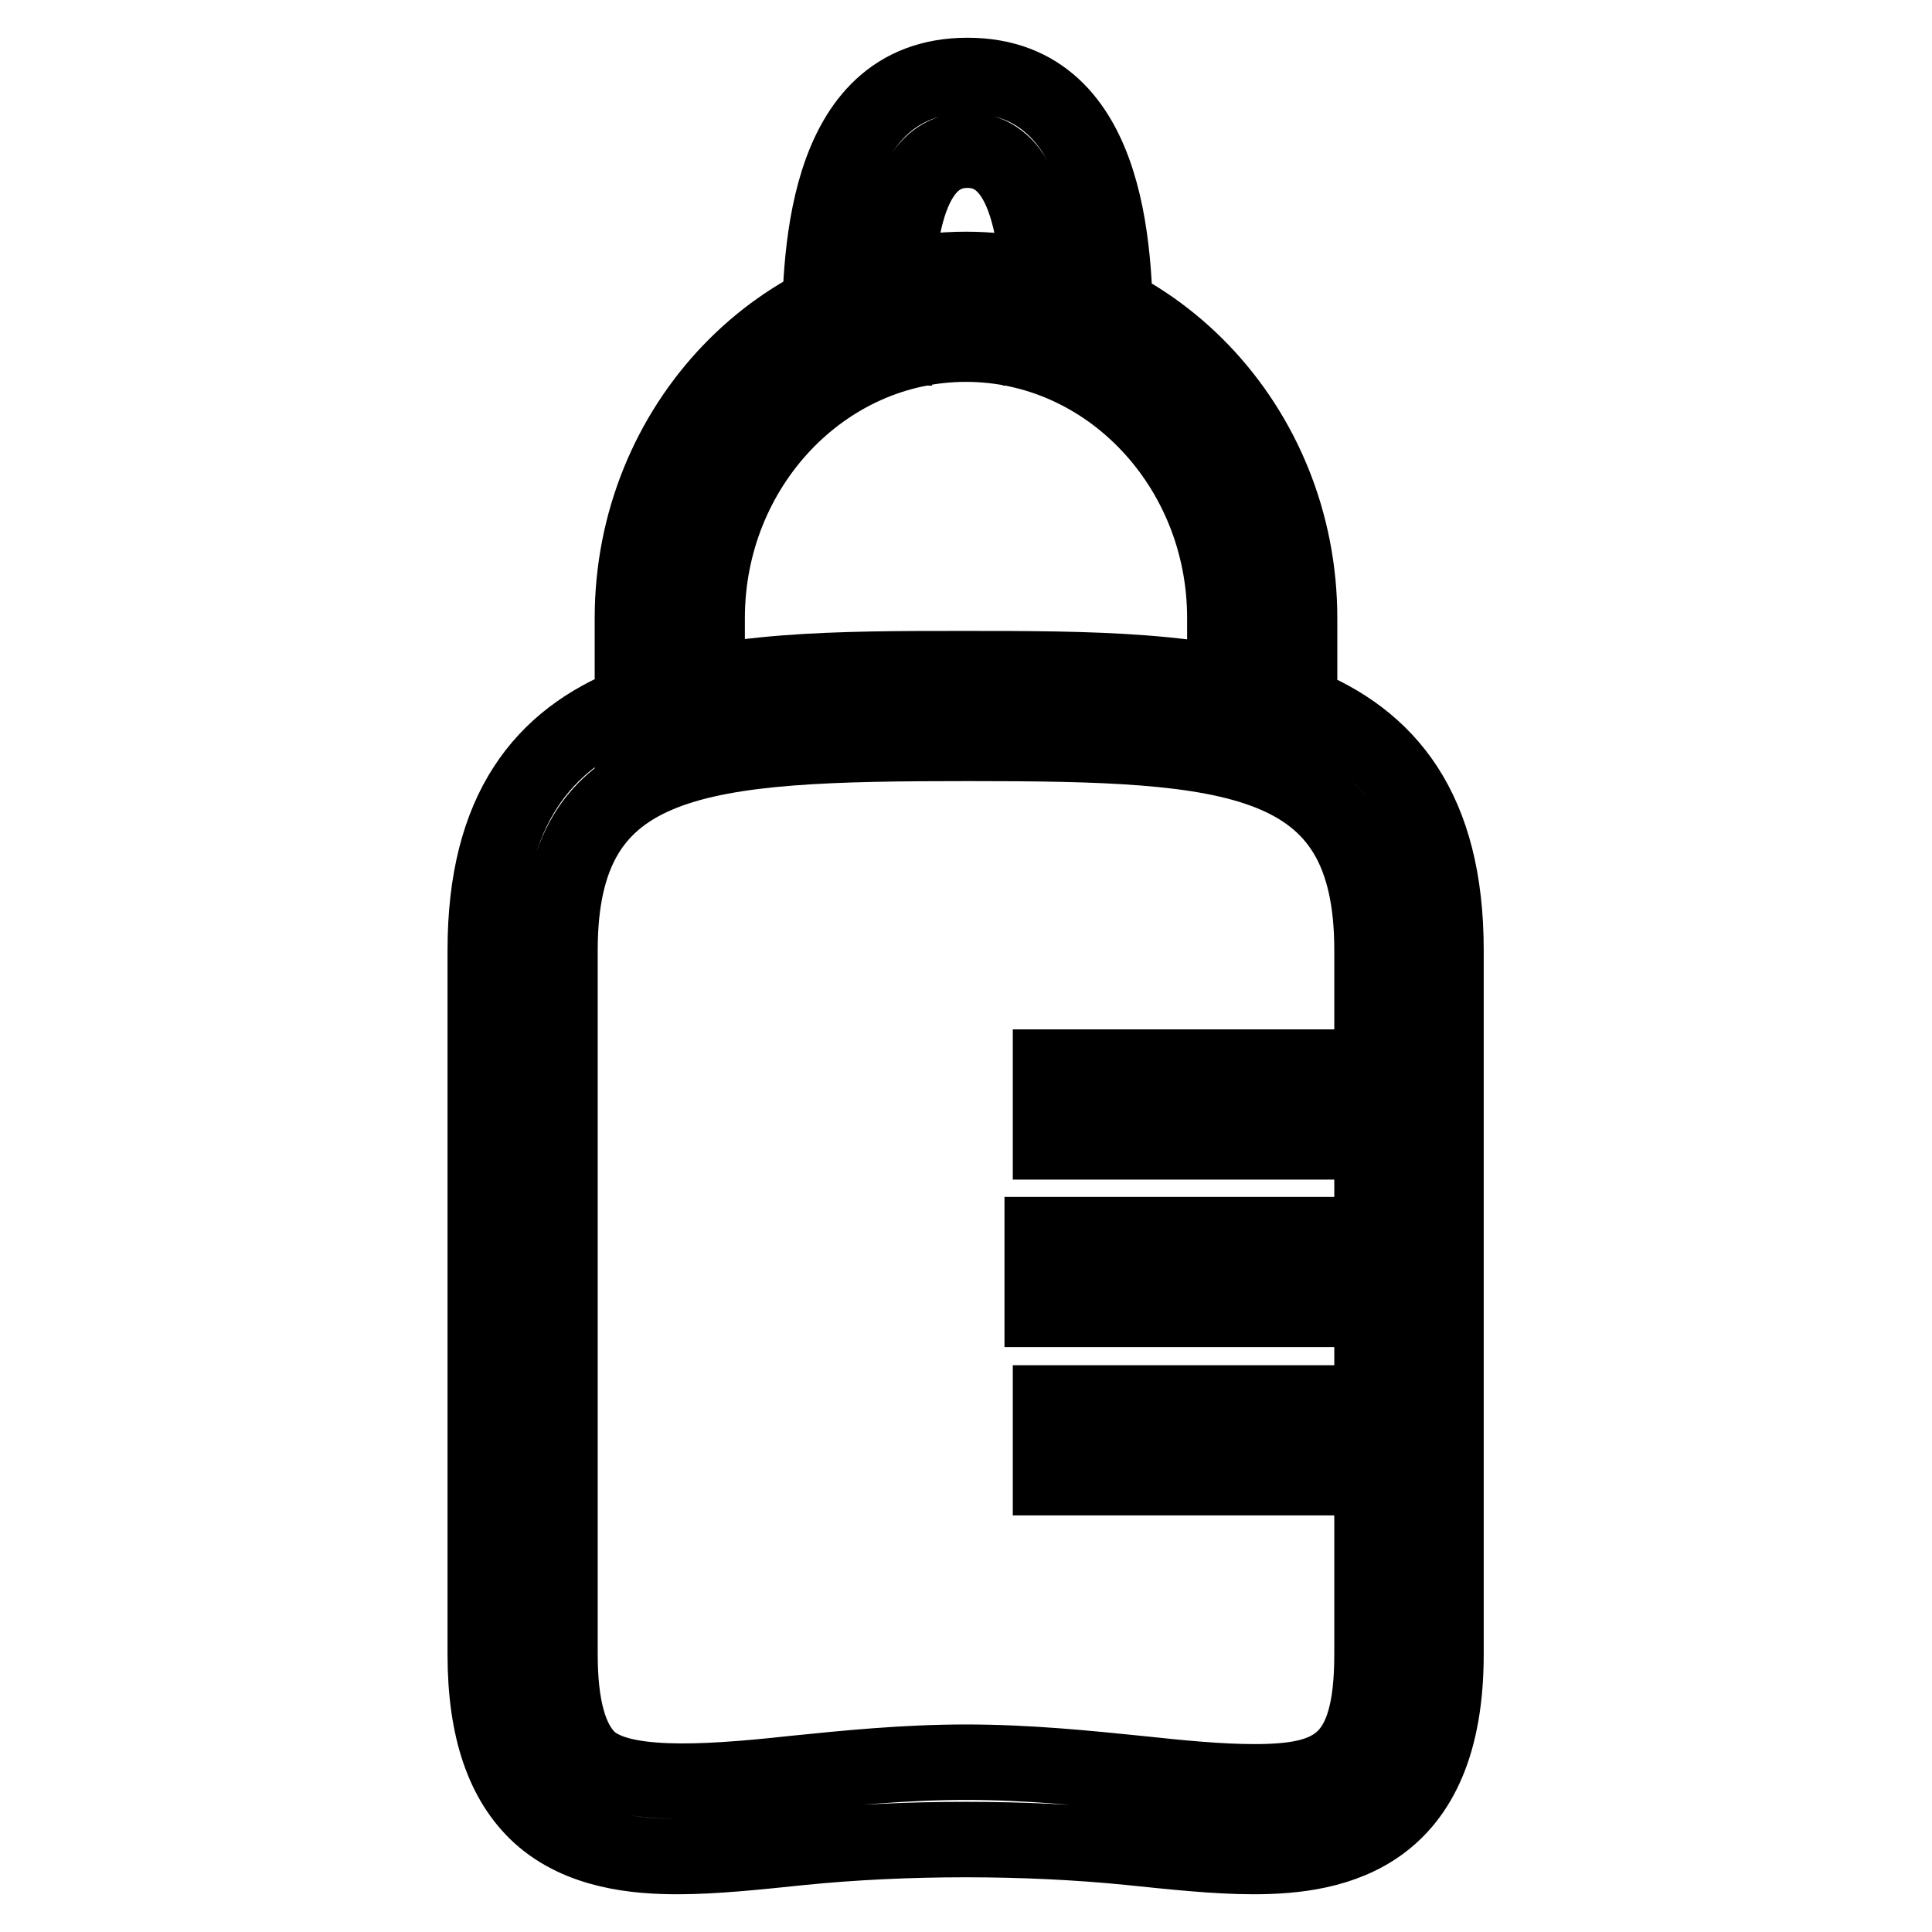 <?xml version="1.0" encoding="utf-8"?>
<!-- Svg Vector Icons : http://www.onlinewebfonts.com/icon -->
<!DOCTYPE svg PUBLIC "-//W3C//DTD SVG 1.1//EN" "http://www.w3.org/Graphics/SVG/1.1/DTD/svg11.dtd">
<svg version="1.1" xmlns="http://www.w3.org/2000/svg" xmlns:xlink="http://www.w3.org/1999/xlink" x="0px" y="0px" viewBox="0 0 256 256" enable-background="new 0 0 256 256" xml:space="preserve">
<g> <path stroke-width="10" fill-opacity="0" stroke="#000000"  d="M166.1,246c-4.9,0-10.5-0.6-16.3-1.2c-13.9-1.4-29.8-1.4-43.7,0c-5.8,0.6-11.4,1.2-16.3,1.2 c-5.3,0-12.9-0.6-18.3-5.5c-4.8-4.4-7.2-11.4-7.2-21.3v-93.3c0-37.3,30.8-37.3,63.3-37.3c33.2,0,64,0,64,37.3v93.3 C191.6,243.2,177.1,246,166.1,246z M128,233.5c8.2,0,16,0.8,22.9,1.5c5.6,0.6,10.7,1.1,15.3,1.1c10.6,0,15.6-2.5,15.6-16.9v-93.3 c0-26.2-18.3-27.4-53.5-27.4c-35.7,0-54.1,1.2-54.1,27.4v93.3c0,7,1.3,11.6,3.9,14c4,3.6,14.3,3.2,27,1.8 C112,234.3,119.8,233.5,128,233.5z M172.2,97.3h-9.9V81.9c0-20-15.4-36.3-34.3-36.3c-18.9,0-34.3,16.3-34.3,36.3v15.4h-9.9V81.9 c0-25.5,19.8-46.2,44.2-46.2c24.4,0,44.2,20.7,44.2,46.2V97.3z M147.8,46.1h-9.9c0-13-1.2-26.2-9.7-26.2c-8.6,0-9.7,13.2-9.7,26.2 h-9.9c0-10.8,0-36.1,19.6-36.1C147.8,10,147.8,35.3,147.8,46.1z M139.2,141.4h45.1v9.9h-45.1V141.4z M138.1,163.6h45.1v9.9h-45.1 V163.6z M139.2,185.9h45.1v9.9h-45.1V185.9z"/></g>
</svg>